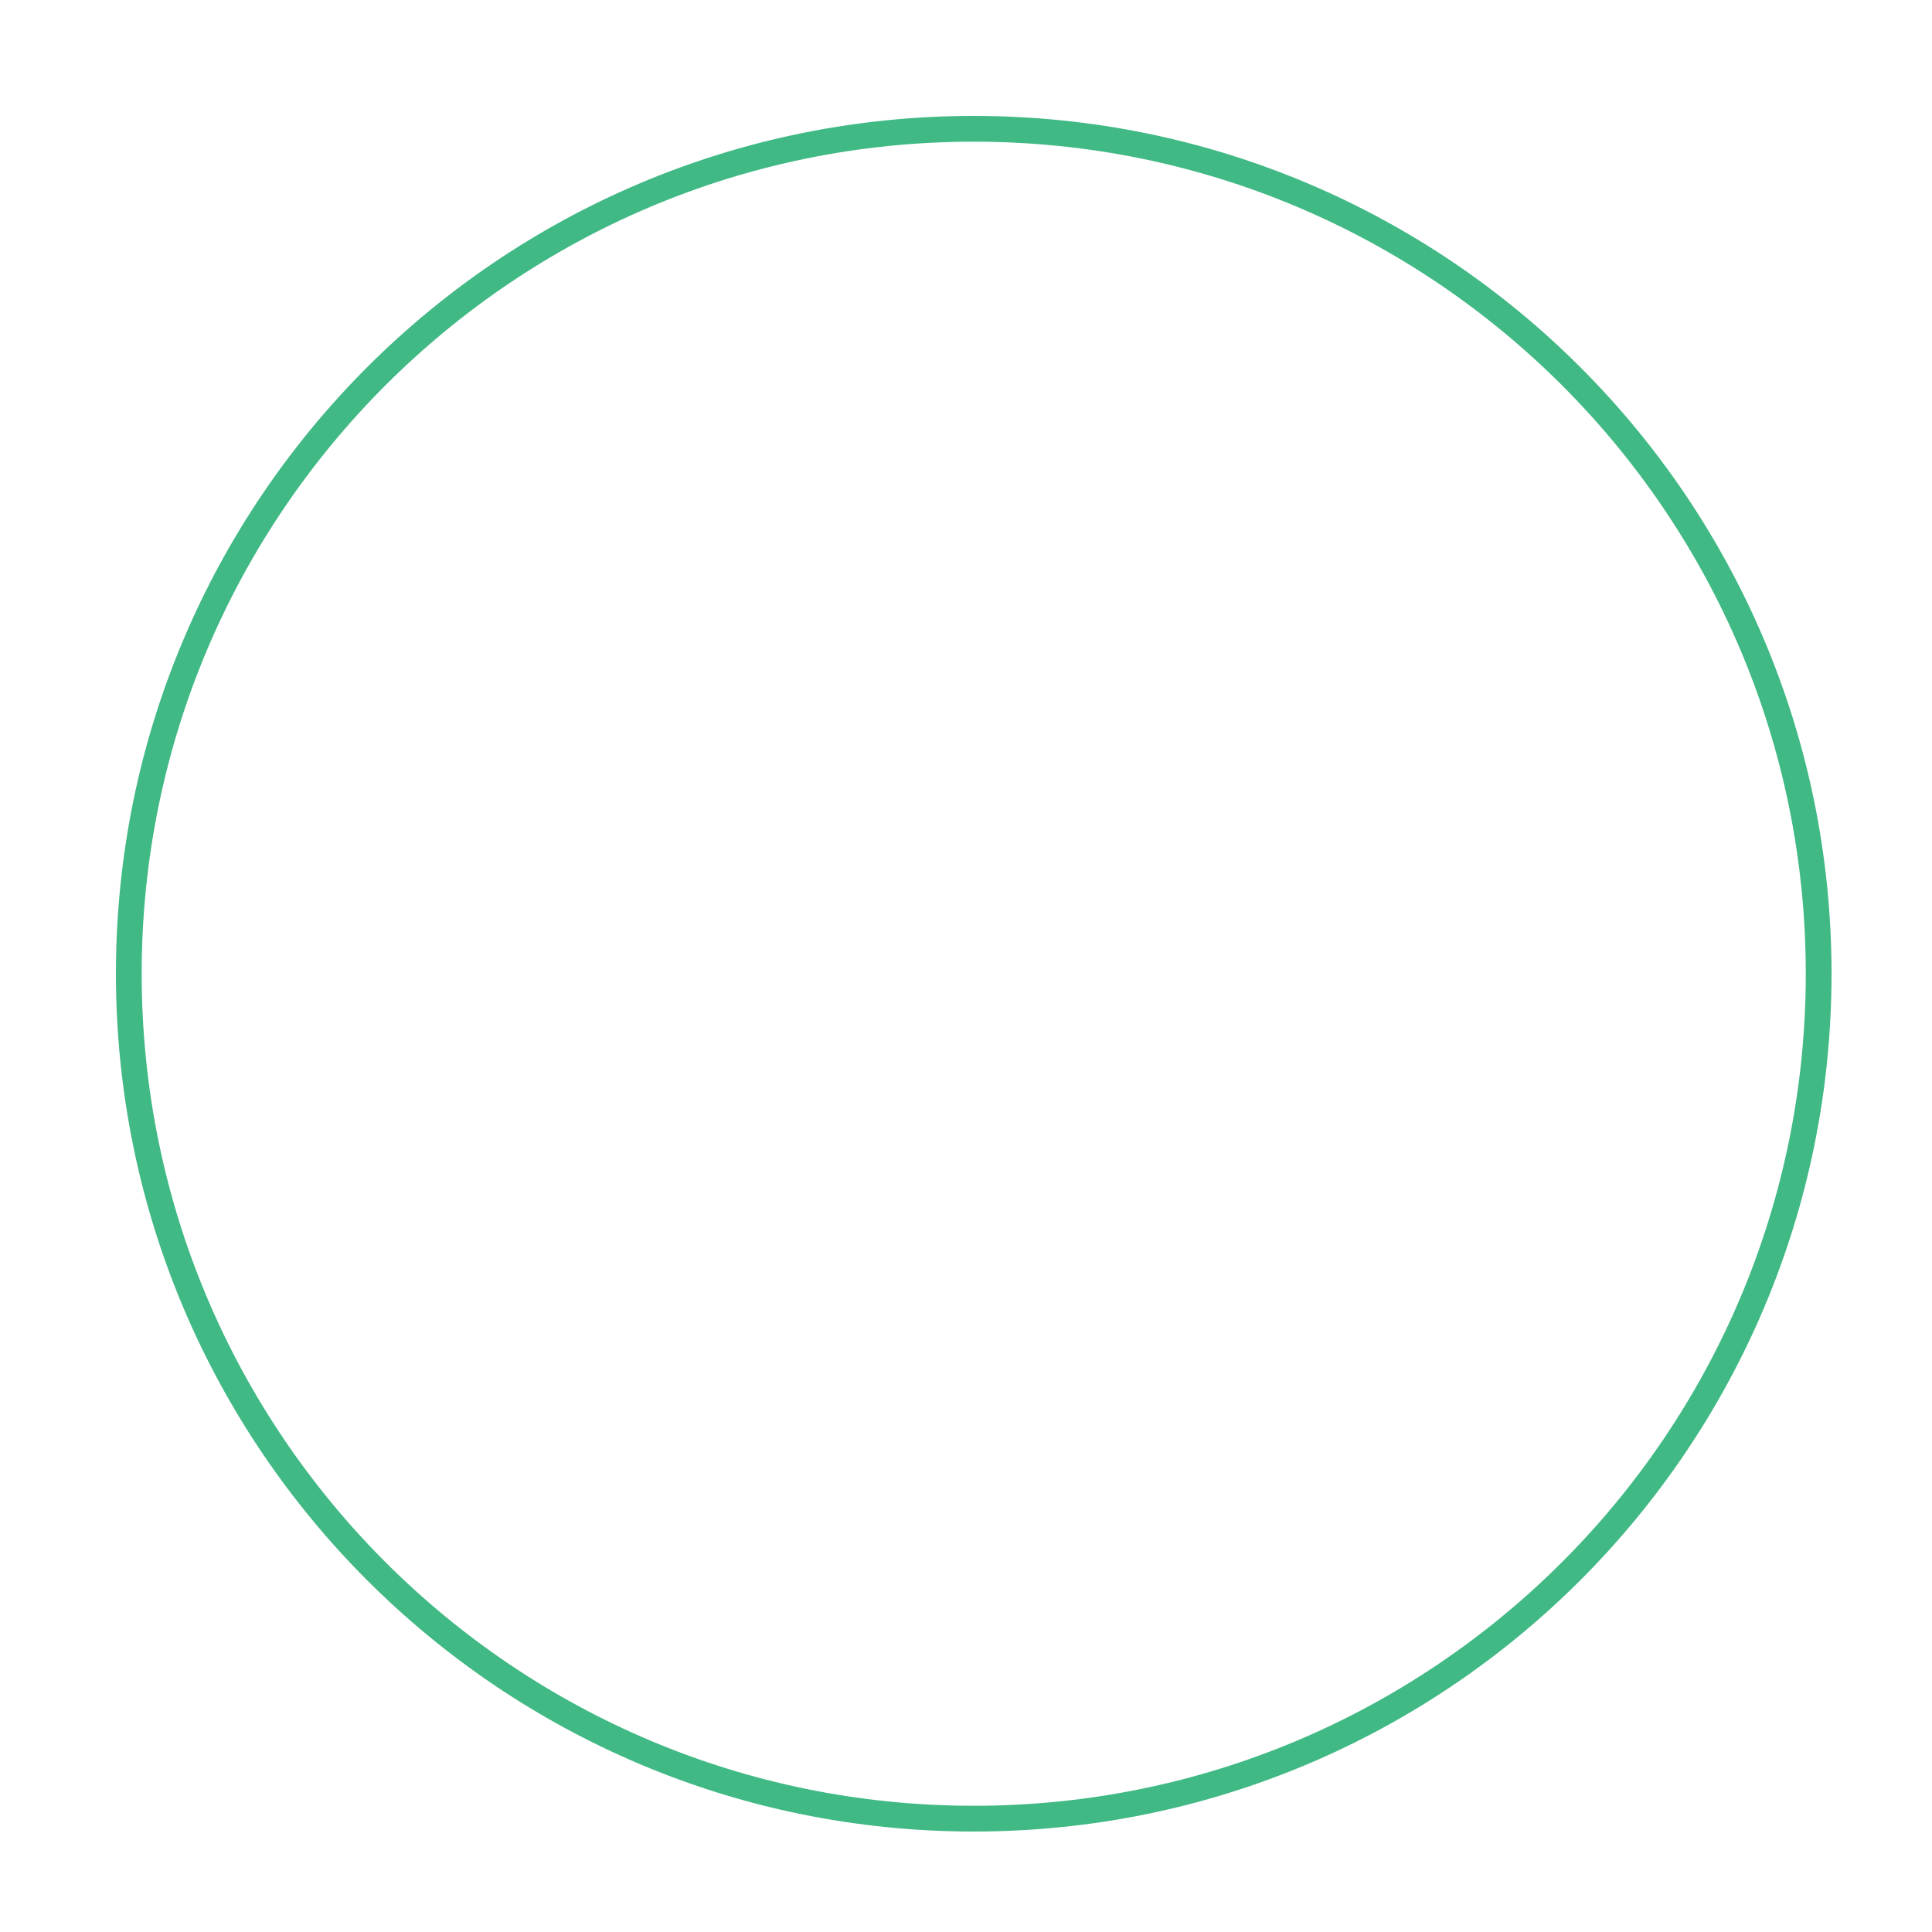 <?xml version="1.0" encoding="utf-8"?>
<svg xmlns="http://www.w3.org/2000/svg" fill="none" height="100%" overflow="visible" preserveAspectRatio="none" style="display: block;" viewBox="0 0 15 15" width="100%">
<path d="M7.56 14.12C11.183 14.12 14.12 11.183 14.12 7.56C14.12 3.937 11.183 1 7.56 1C3.937 1 1 3.937 1 7.56C1 11.183 3.937 14.12 7.56 14.12Z" id="Vector" stroke="#41B985" stroke-miterlimit="10" stroke-width="0.2"/>
</svg>